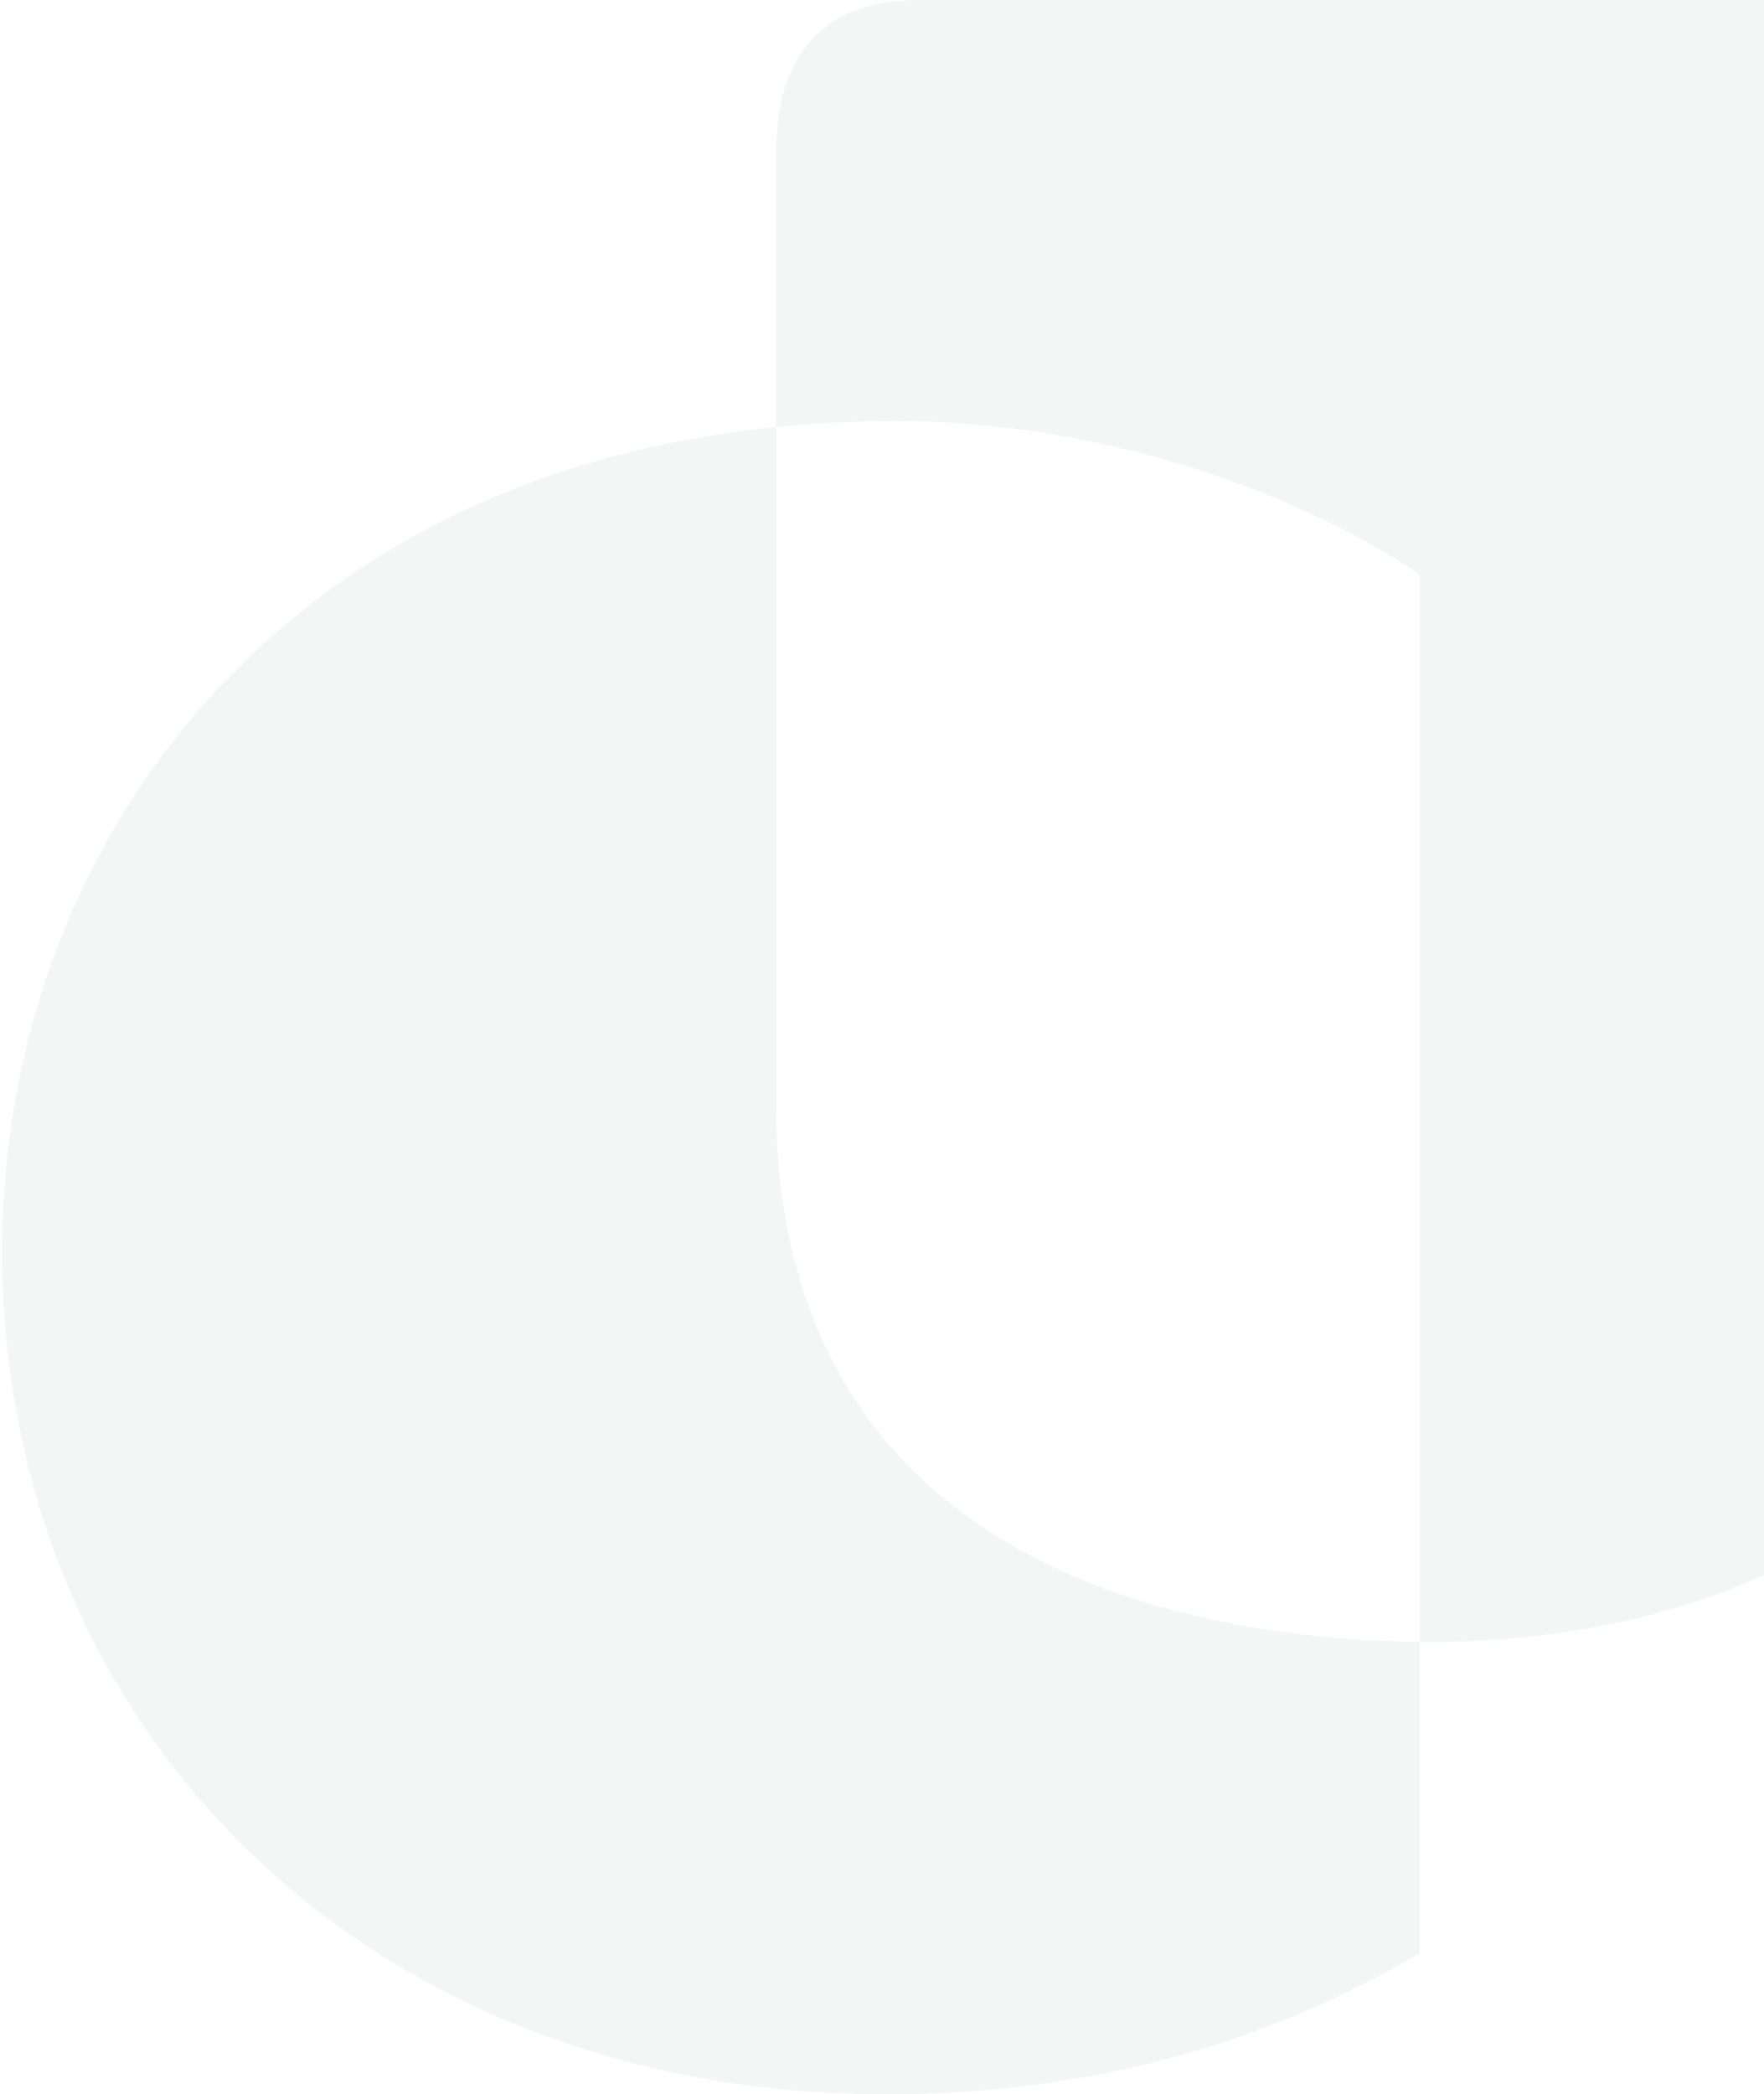 <svg width="599" height="711" viewBox="0 0 599 711" fill="none" xmlns="http://www.w3.org/2000/svg">
<path opacity="0.05" d="M700.711 0C700.711 25.844 700.689 344.168 700.689 364.36C700.689 529.609 559.884 557.417 486.698 557.417C485.185 557.417 483.663 557.408 482.134 557.391V195.135C444.096 169.265 378.082 142.929 303.151 142.929C289.476 142.929 276.348 143.731 263.56 145.005V52.173C263.56 19.929 278.123 0 312.412 0H700.711ZM263.56 374.933V145.005C91.85 162.109 0.711 290.029 0.711 424.514C0.711 588.508 126.164 711 300.711 711C389.267 711 448.377 682.726 482.134 663.162V557.391C387.128 556.325 263.56 521.534 263.56 374.933Z" fill="#173D3C"/>
</svg>
